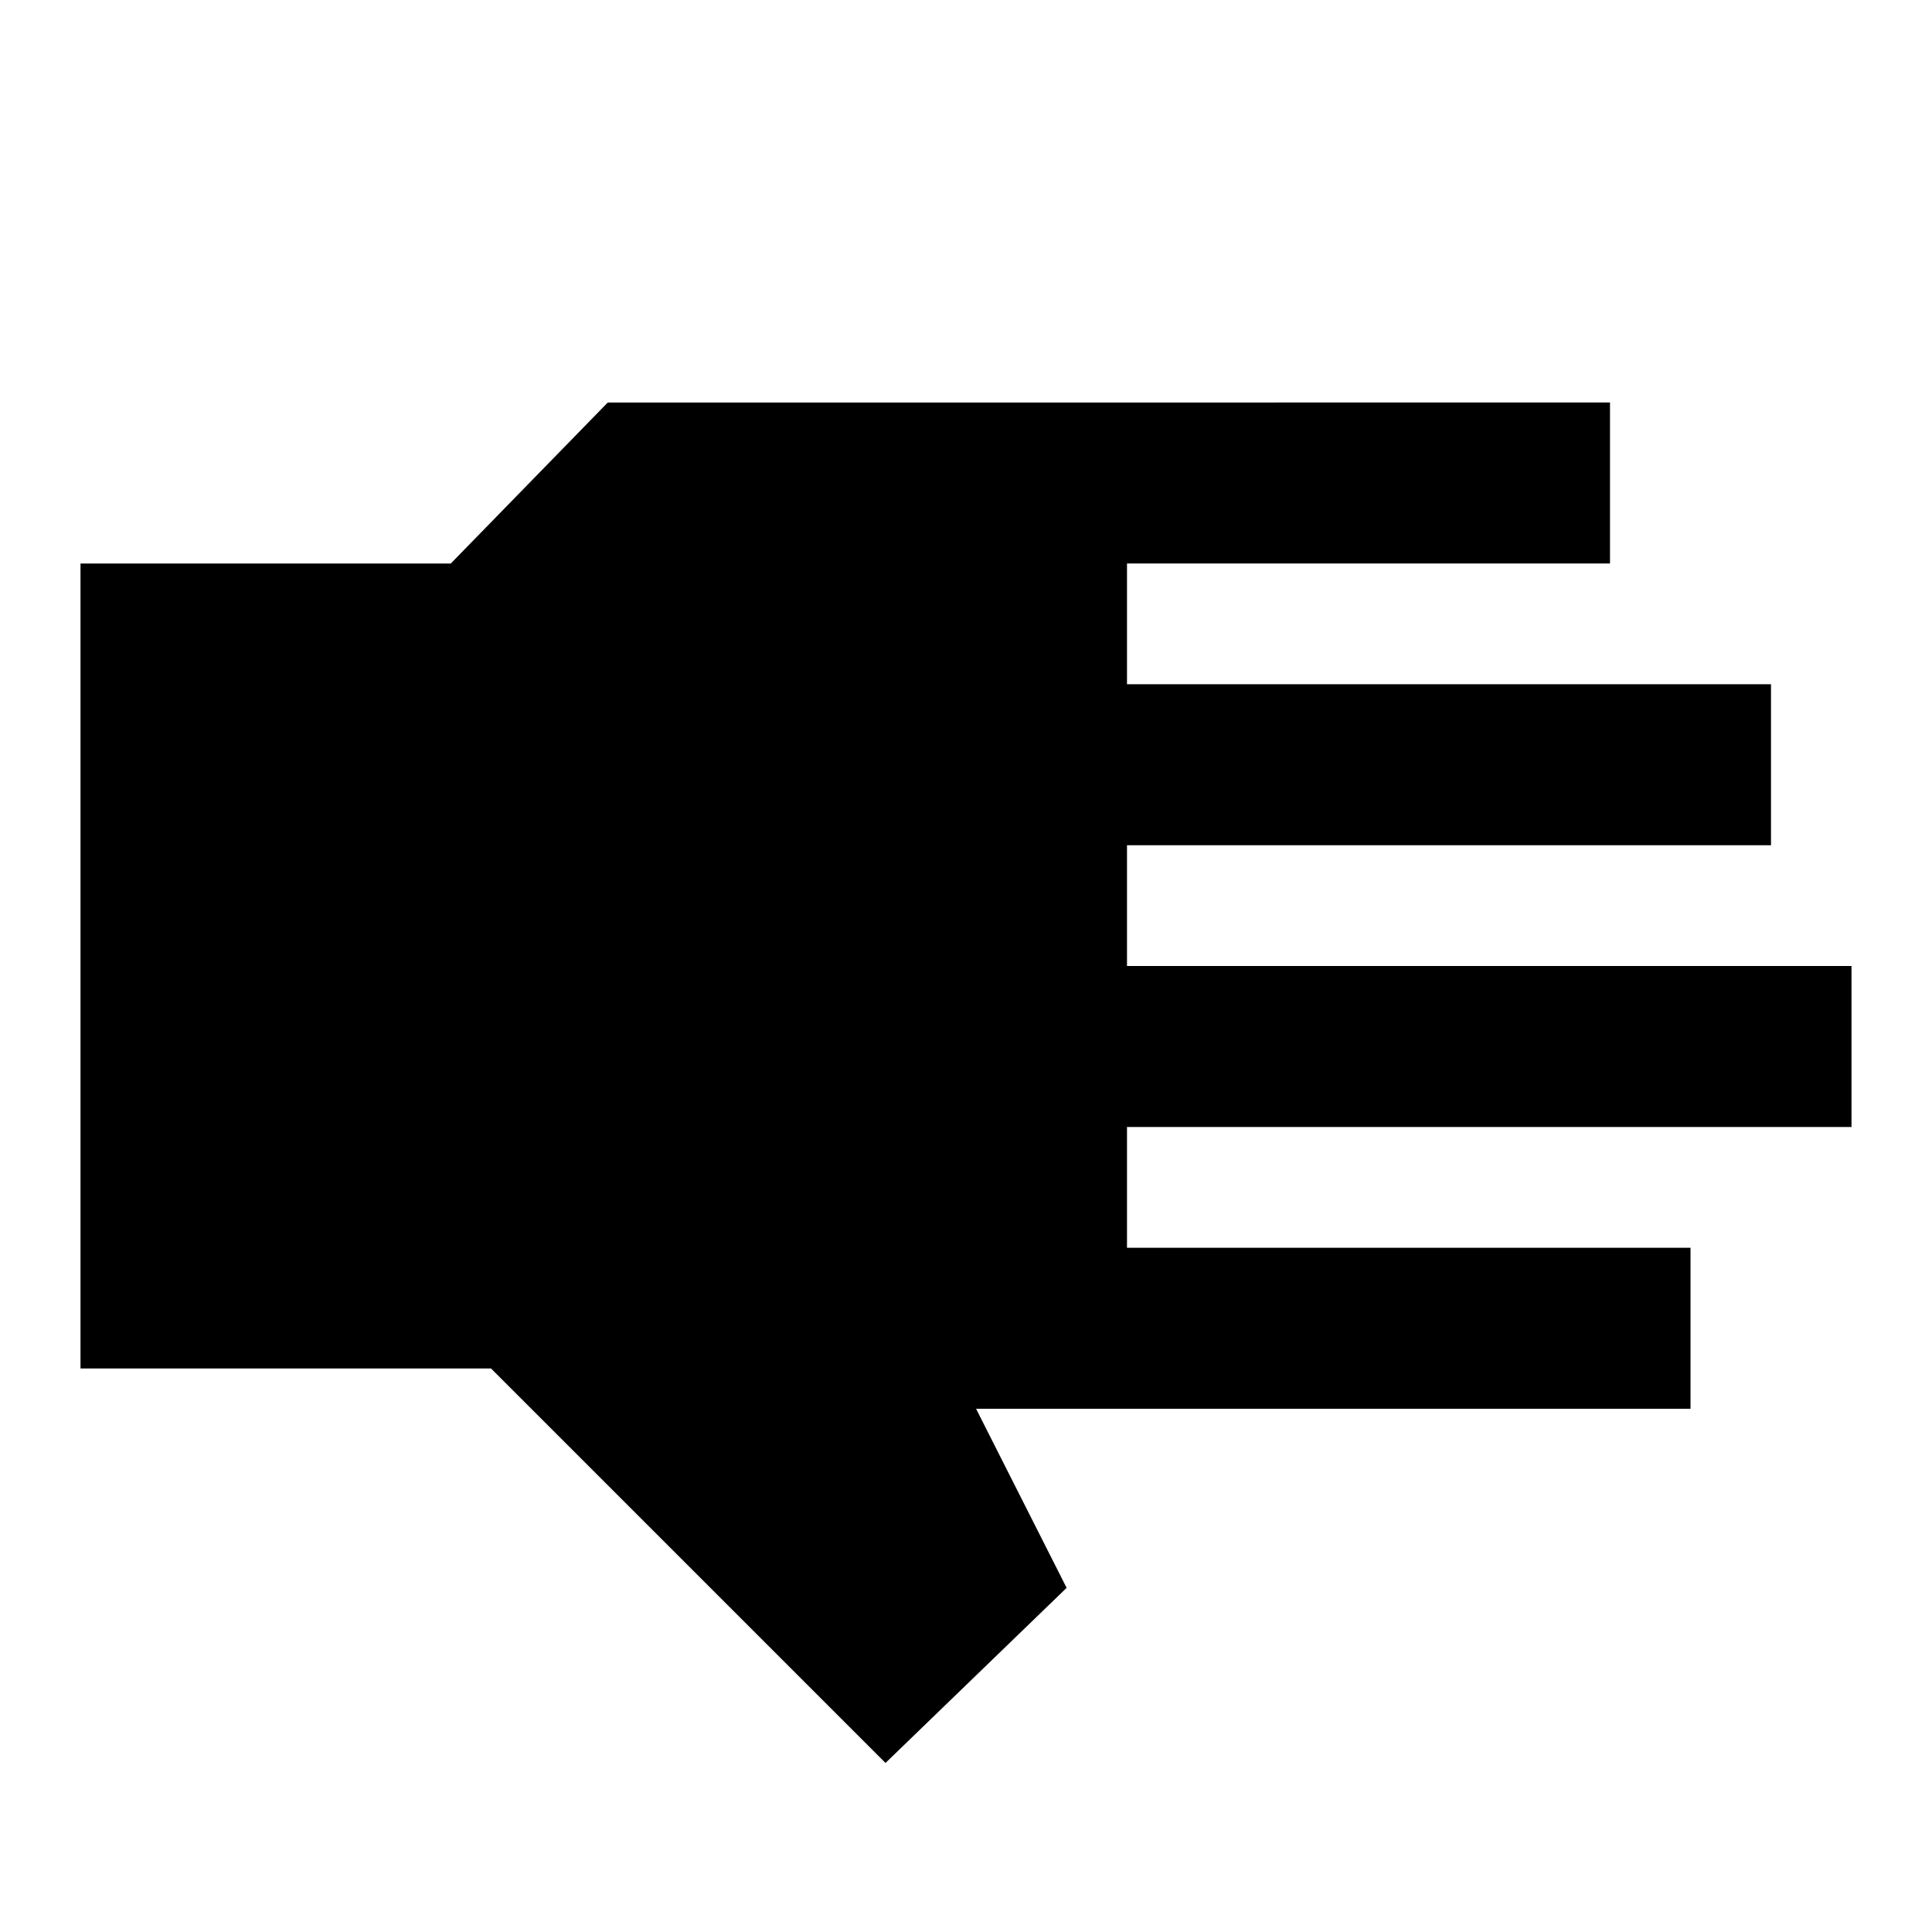 <?xml version="1.0" encoding="utf-8"?>
<!-- Generator: www.svgicons.com -->
<svg xmlns="http://www.w3.org/2000/svg" width="800" height="800" viewBox="0 0 24 24">
<path fill="currentColor" d="M11 21.9L6.1 17H1V7h4.6l1.95-2H20v2h-6v1.5h8v2h-8V12h9v2h-9v1.5h7v2h-8.875l1.125 2.225z"/>
</svg>
